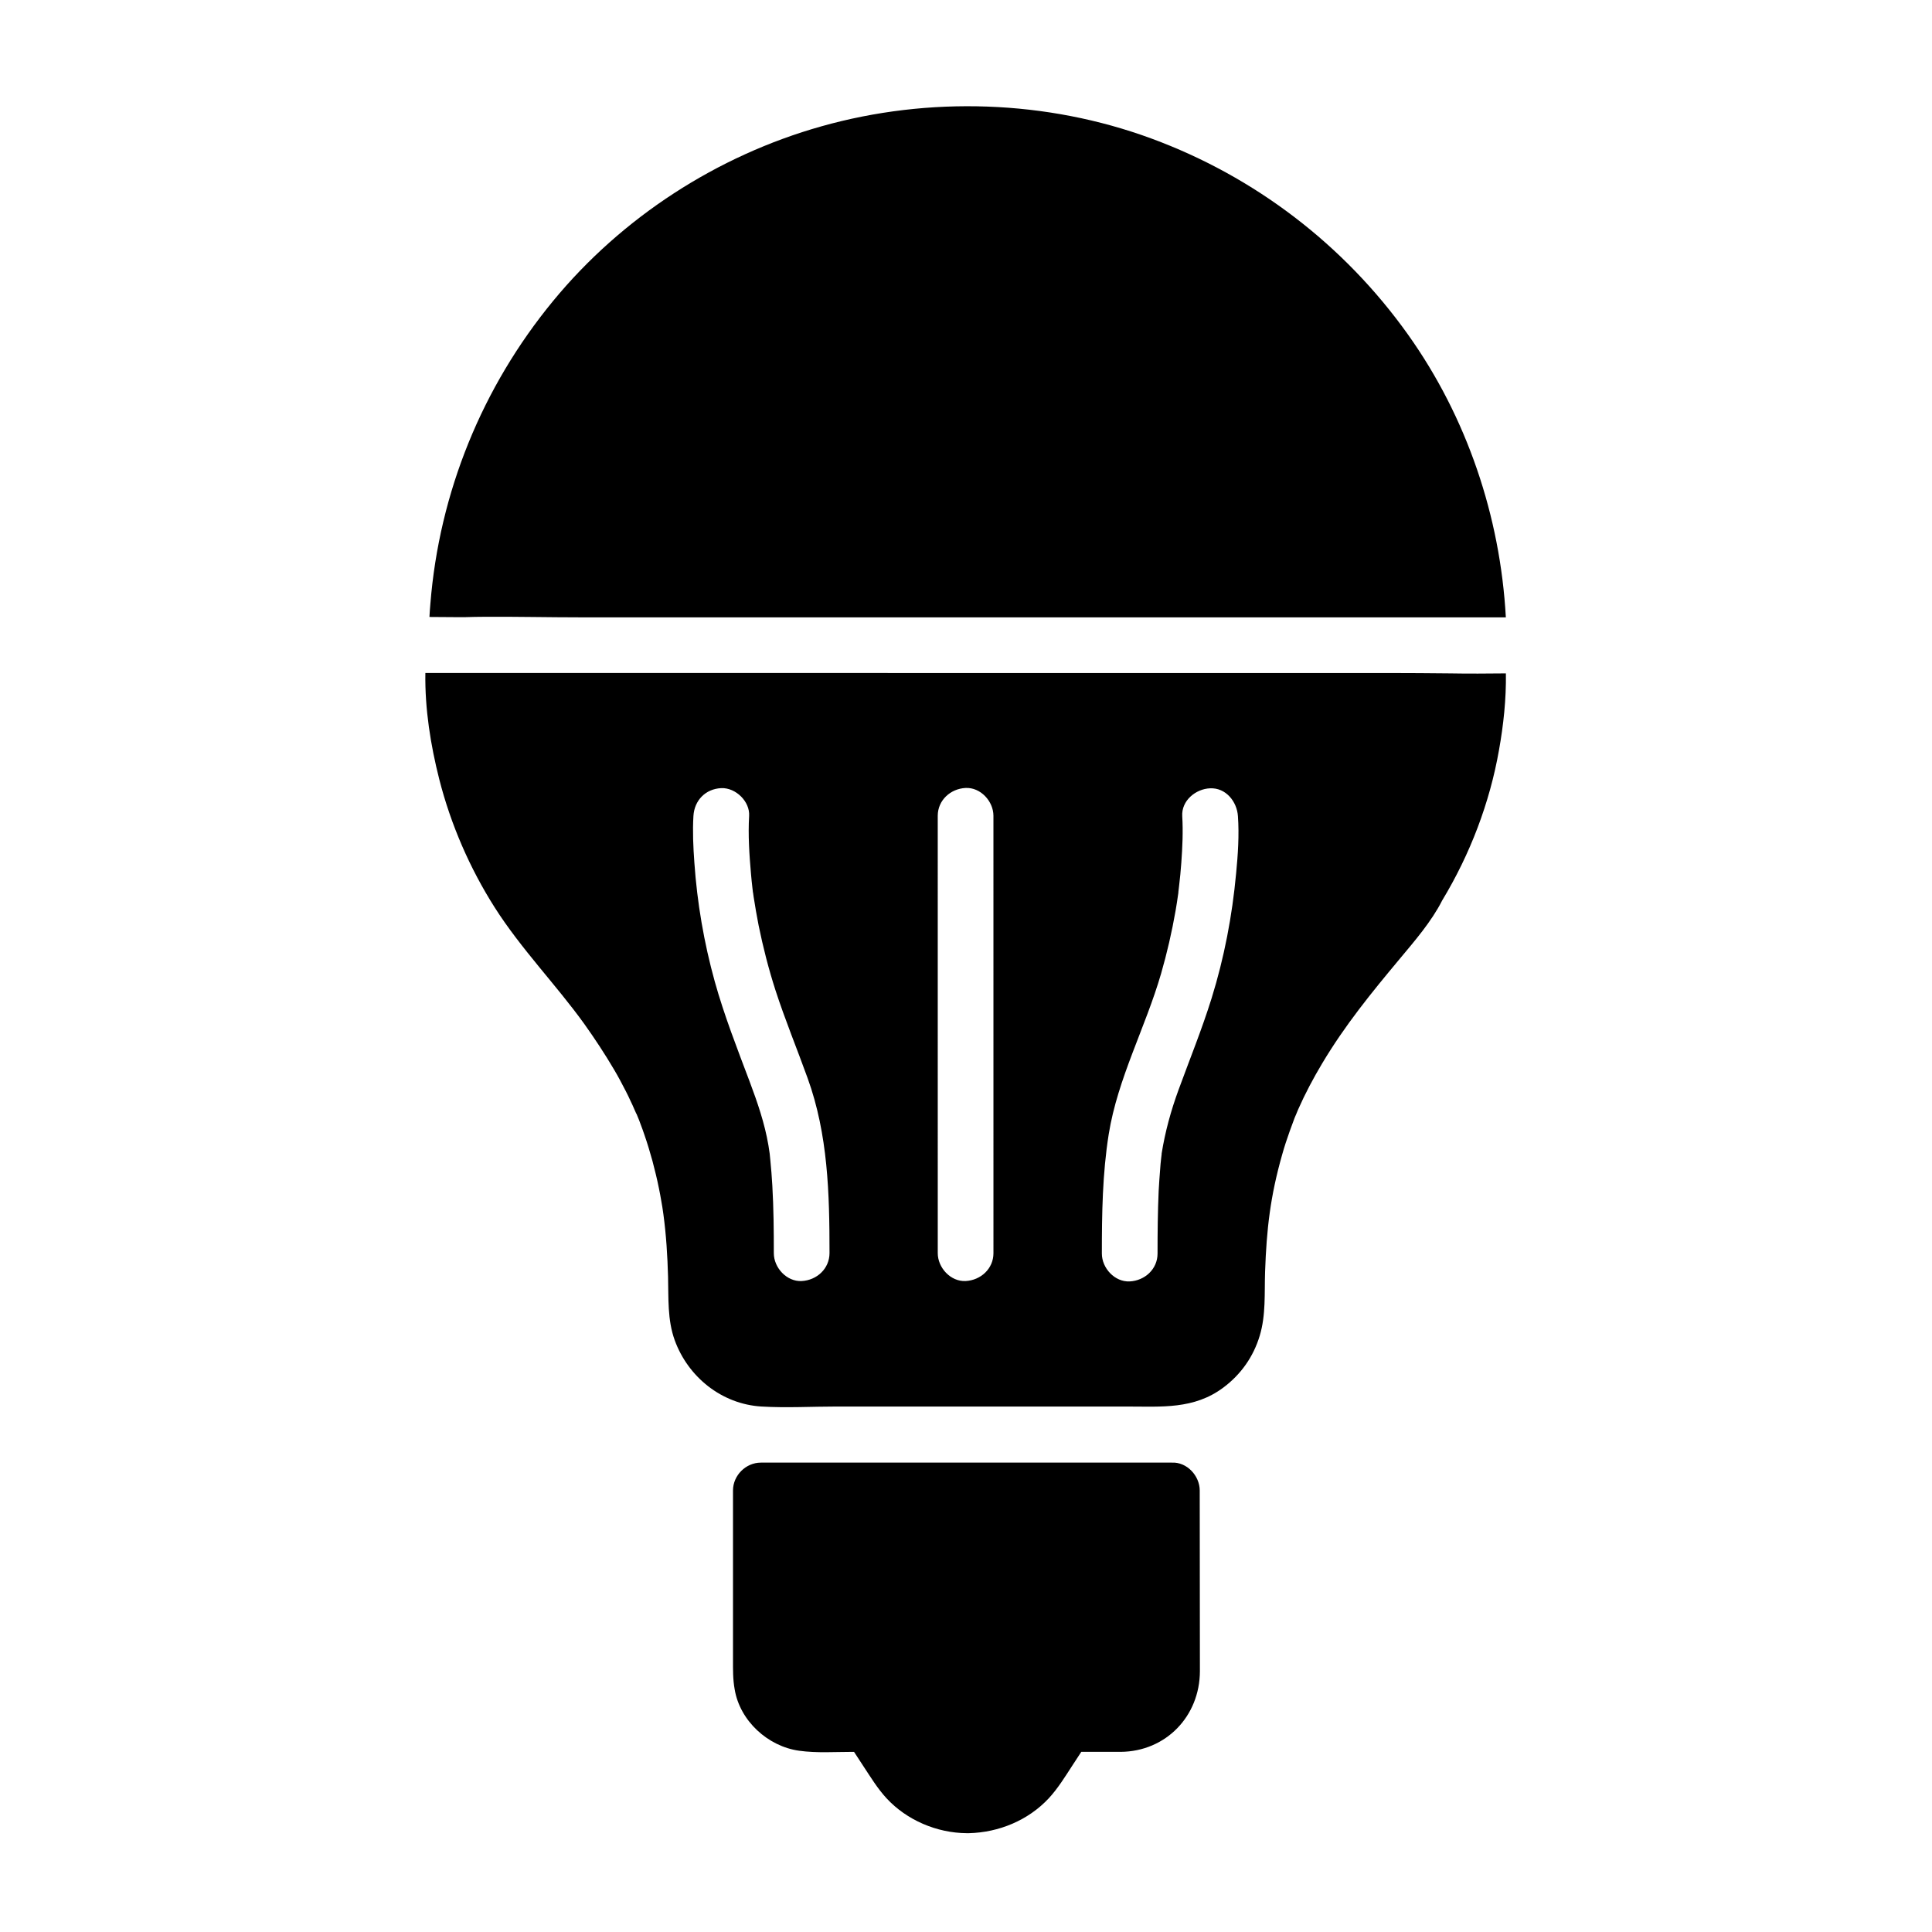 <?xml version="1.0" encoding="UTF-8"?>
<!-- Uploaded to: SVG Repo, www.svgrepo.com, Generator: SVG Repo Mixer Tools -->
<svg fill="#000000" width="800px" height="800px" version="1.1" viewBox="144 144 512 512" xmlns="http://www.w3.org/2000/svg">
 <g>
  <path d="m517.14 232.67c-16.926-23.762-40.59-41.871-67.996-51.957-27.746-10.23-58.988-11.266-87.426-3.246-27.652 7.773-52.891 24.109-71.145 46.297-18.793 22.828-30.16 50.727-32.52 80.246-0.098 1.18-0.195 2.363-0.246 3.492 2.461 0 4.922 0.051 7.379 0.051h1.77 0.246c1.77-0.051 3.59-0.098 5.363-0.098 8.414-0.051 16.875 0.148 25.238 0.148h245.26c-1.473-26.766-10.328-53.039-25.926-74.934z"/>
  <path d="m543.07 322.46c-2.461 0-4.922 0.051-7.379 0.051-2.461 0-4.922 0-7.379-0.051-5.461-0.051-10.922-0.098-16.336-0.098l-255.25-0.004c-0.148 9.496 1.379 19.09 3.691 28.191 3.051 11.957 8.07 23.52 14.66 33.898 7.035 11.07 16.336 20.566 23.762 30.898 2.805 3.938 5.461 7.969 7.922 12.152 1.082 1.82 2.066 3.691 3.051 5.609 0.492 0.934 0.934 1.871 1.379 2.856 0.297 0.59 0.543 1.133 0.789 1.723 0.051 0.098 0.395 0.887 0.59 1.328 0 0.051 0.051 0.051 0.051 0.098 0 0 0 0.051 0.051 0.051 0.148 0.344 0.344 0.836 0.344 0.836 0.246 0.59 0.492 1.18 0.688 1.77 0.395 0.984 0.738 2.016 1.082 3 0.789 2.262 1.477 4.574 2.117 6.887 0.641 2.41 1.23 4.82 1.723 7.281 0.246 1.133 0.441 2.312 0.641 3.445 0.098 0.492 0.148 0.934 0.246 1.426 0.051 0.195 0.246 1.77 0.297 2.016 0.738 5.461 1.082 11.02 1.23 16.531 0.148 5.656-0.195 11.414 1.77 16.828 3.543 9.742 12.449 16.926 22.977 17.562 6.641 0.395 13.43 0 20.074 0l76.941 0.004c9.004 0 17.613 0.789 25.387-5.019 4.676-3.492 7.969-8.168 9.645-13.727 1.672-5.512 1.23-11.316 1.426-16.973 0.395-11.316 1.379-19.977 4.527-31.047 0.59-2.117 1.277-4.184 2.016-6.25 0.395-1.133 0.836-2.215 1.23-3.344 0.148-0.344 0.246-0.641 0.395-0.934 0.051-0.148 0.492-1.23 0.59-1.426 1.871-4.231 4.035-8.316 6.394-12.25 6.051-10.137 13.039-18.695 20.516-27.652 3.938-4.723 8.461-9.938 11.266-15.5 7.379-12.203 12.594-25.828 15.055-39.852 1.188-6.641 1.926-13.48 1.828-20.316zm-186.62 161.03c-3.984 0.195-7.379-3.543-7.379-7.379 0-5.953-0.051-11.957-0.395-17.91-0.148-2.312-0.297-4.574-0.543-6.887-0.051-0.492-0.098-0.984-0.148-1.477v-0.051c-0.148-0.738-0.195-1.523-0.344-2.262-0.984-5.805-2.902-11.367-4.969-16.875-3.297-8.758-6.742-17.516-9.25-26.52-2.856-10.281-4.676-20.91-5.41-31.539-0.297-4.082-0.492-8.266-0.246-12.348 0.246-4.133 3.199-7.184 7.379-7.379 3.836-0.148 7.625 3.543 7.379 7.379-0.297 5.066 0.051 10.234 0.492 15.301 0.098 1.277 0.246 2.559 0.395 3.887 0 0 0.051 0.441 0.098 0.789v0.051 0.051c0 0.051 0 0.148 0.051 0.195 0.051 0.395 0.148 1.031 0.148 1.082 0.395 2.559 0.836 5.117 1.328 7.625 1.18 5.805 2.656 11.562 4.477 17.219 2.559 7.871 5.707 15.5 8.512 23.273 5.41 14.957 5.805 30.602 5.805 46.348 0 4.176-3.394 7.227-7.379 7.426zm50.824-7.383c0 4.133-3.394 7.184-7.379 7.379-3.984 0.195-7.379-3.543-7.379-7.379l-0.004-115.91c0-4.133 3.394-7.184 7.379-7.379 3.984-0.195 7.379 3.543 7.379 7.379zm64.305-100.61c-1.031 11.219-3.148 22.289-6.496 33.062-2.559 8.215-5.805 16.188-8.758 24.254-2.016 5.512-3.543 11.07-4.477 16.875v0.051 0.098c-0.051 0.441-0.098 0.836-0.148 1.277-0.098 0.887-0.195 1.77-0.246 2.707-0.148 1.918-0.297 3.836-0.395 5.758-0.246 5.559-0.297 11.07-0.297 16.629 0 4.133-3.394 7.184-7.379 7.379-3.984 0.195-7.379-3.543-7.379-7.379 0-10.578 0.148-21.156 1.82-31.637 2.363-14.762 9.742-28.289 13.875-42.559 1.574-5.461 2.856-11.02 3.836-16.629 0.246-1.477 0.492-2.953 0.688-4.43 0-0.098 0-0.148 0.051-0.195v-0.051-0.051-0.051-0.148c0.051-0.543 0.148-1.133 0.195-1.672 0.246-2.016 0.441-4.082 0.59-6.148 0.297-4.082 0.492-8.266 0.246-12.348-0.246-4.133 3.59-7.231 7.379-7.379 4.184-0.195 7.133 3.543 7.379 7.379 0.352 5.023 0.008 10.188-0.484 15.207z"/>
  <path d="m461.94 540.37v-1.379c0-3.887-3.394-7.578-7.379-7.379h-108.93c-3.984 0-7.379 3.394-7.379 7.379v44.672c0 2.707-0.051 5.312 0.441 8.02 1.379 8.363 8.809 15.152 17.121 16.285 4.625 0.641 9.398 0.297 14.023 0.297h0.492c0.836 1.277 1.672 2.559 2.508 3.836 1.918 2.902 3.738 5.902 6.102 8.461 5.363 5.805 13.332 9.199 21.254 9.25h0.246 0.344c7.922-0.195 15.695-3.394 21.156-9.25 2.41-2.609 4.281-5.656 6.199-8.609 0.789-1.23 1.625-2.461 2.41-3.691h10.43c12.004-0.098 20.961-9.445 21.008-21.352 0.004-15.543-0.047-31.043-0.047-46.539z"/>
 </g>
</svg>